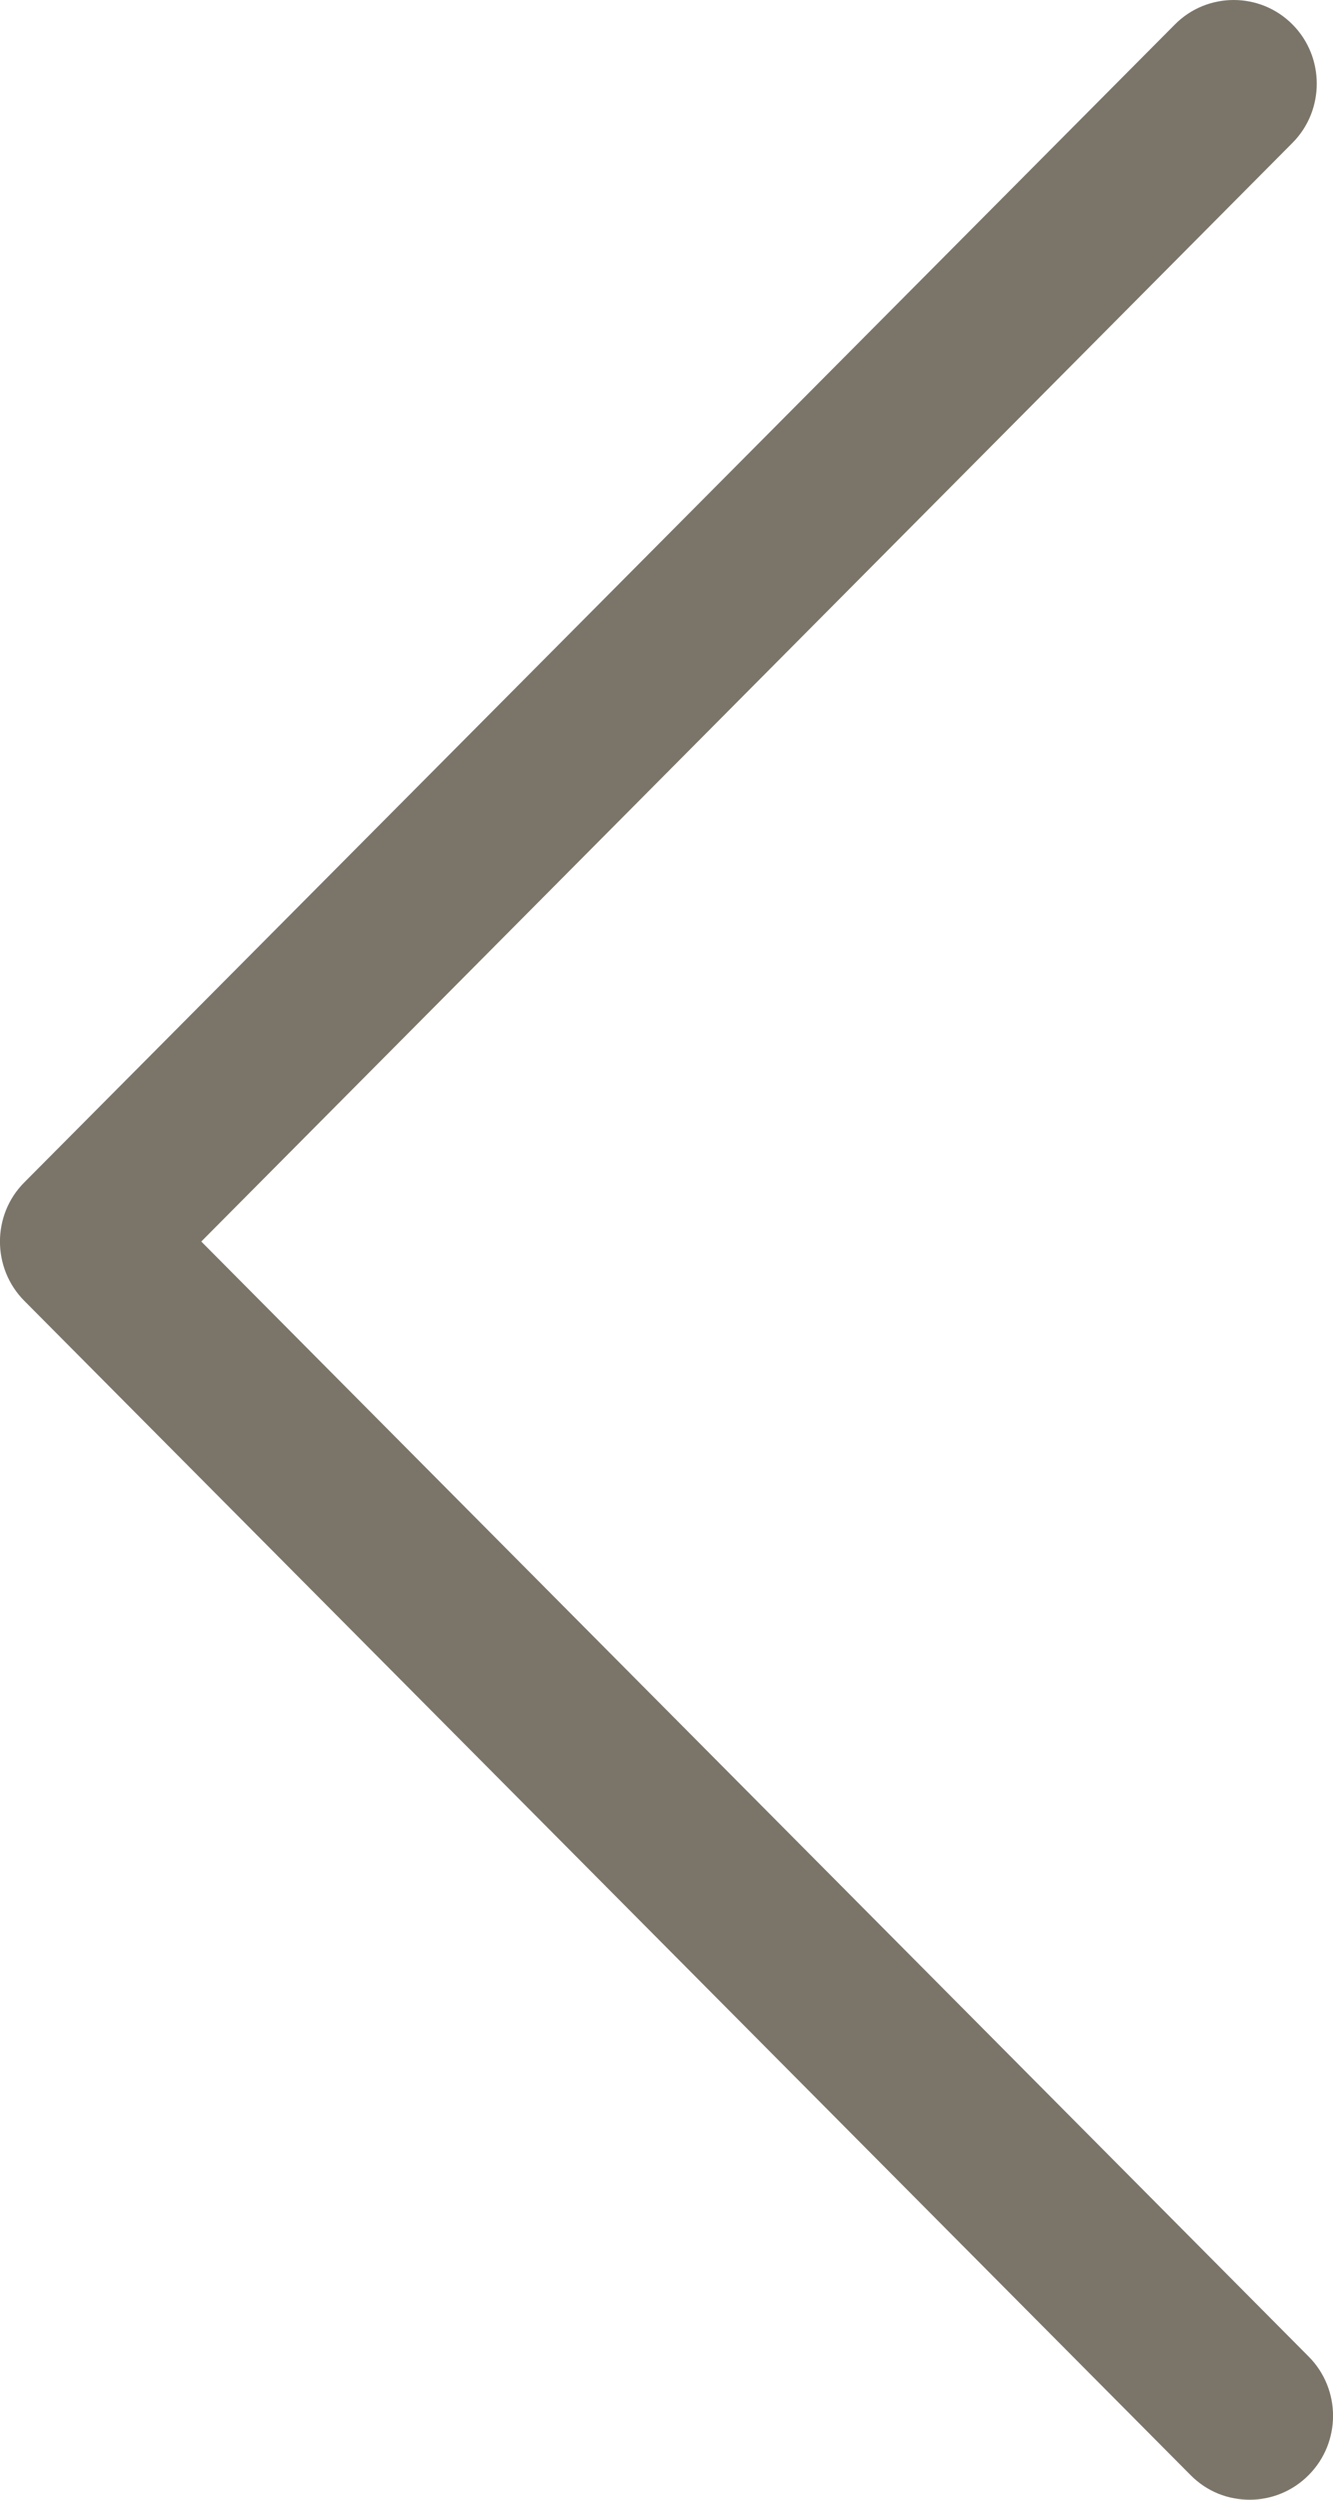 <?xml version="1.0" encoding="UTF-8"?> <svg xmlns="http://www.w3.org/2000/svg" width="8" height="15" viewBox="0 0 8 15" fill="none"><path d="M7.501 15C7.628 15 7.757 14.95 7.854 14.852C8.049 14.656 8.049 14.337 7.854 14.141L1.208 7.45L7.757 0.857C7.951 0.662 7.951 0.342 7.757 0.147C7.563 -0.049 7.245 -0.049 7.051 0.147L0.146 7.095C-0.049 7.29 -0.049 7.61 0.146 7.806L7.145 14.852C7.245 14.953 7.372 15 7.501 15Z" fill="#7B7469"></path></svg> 